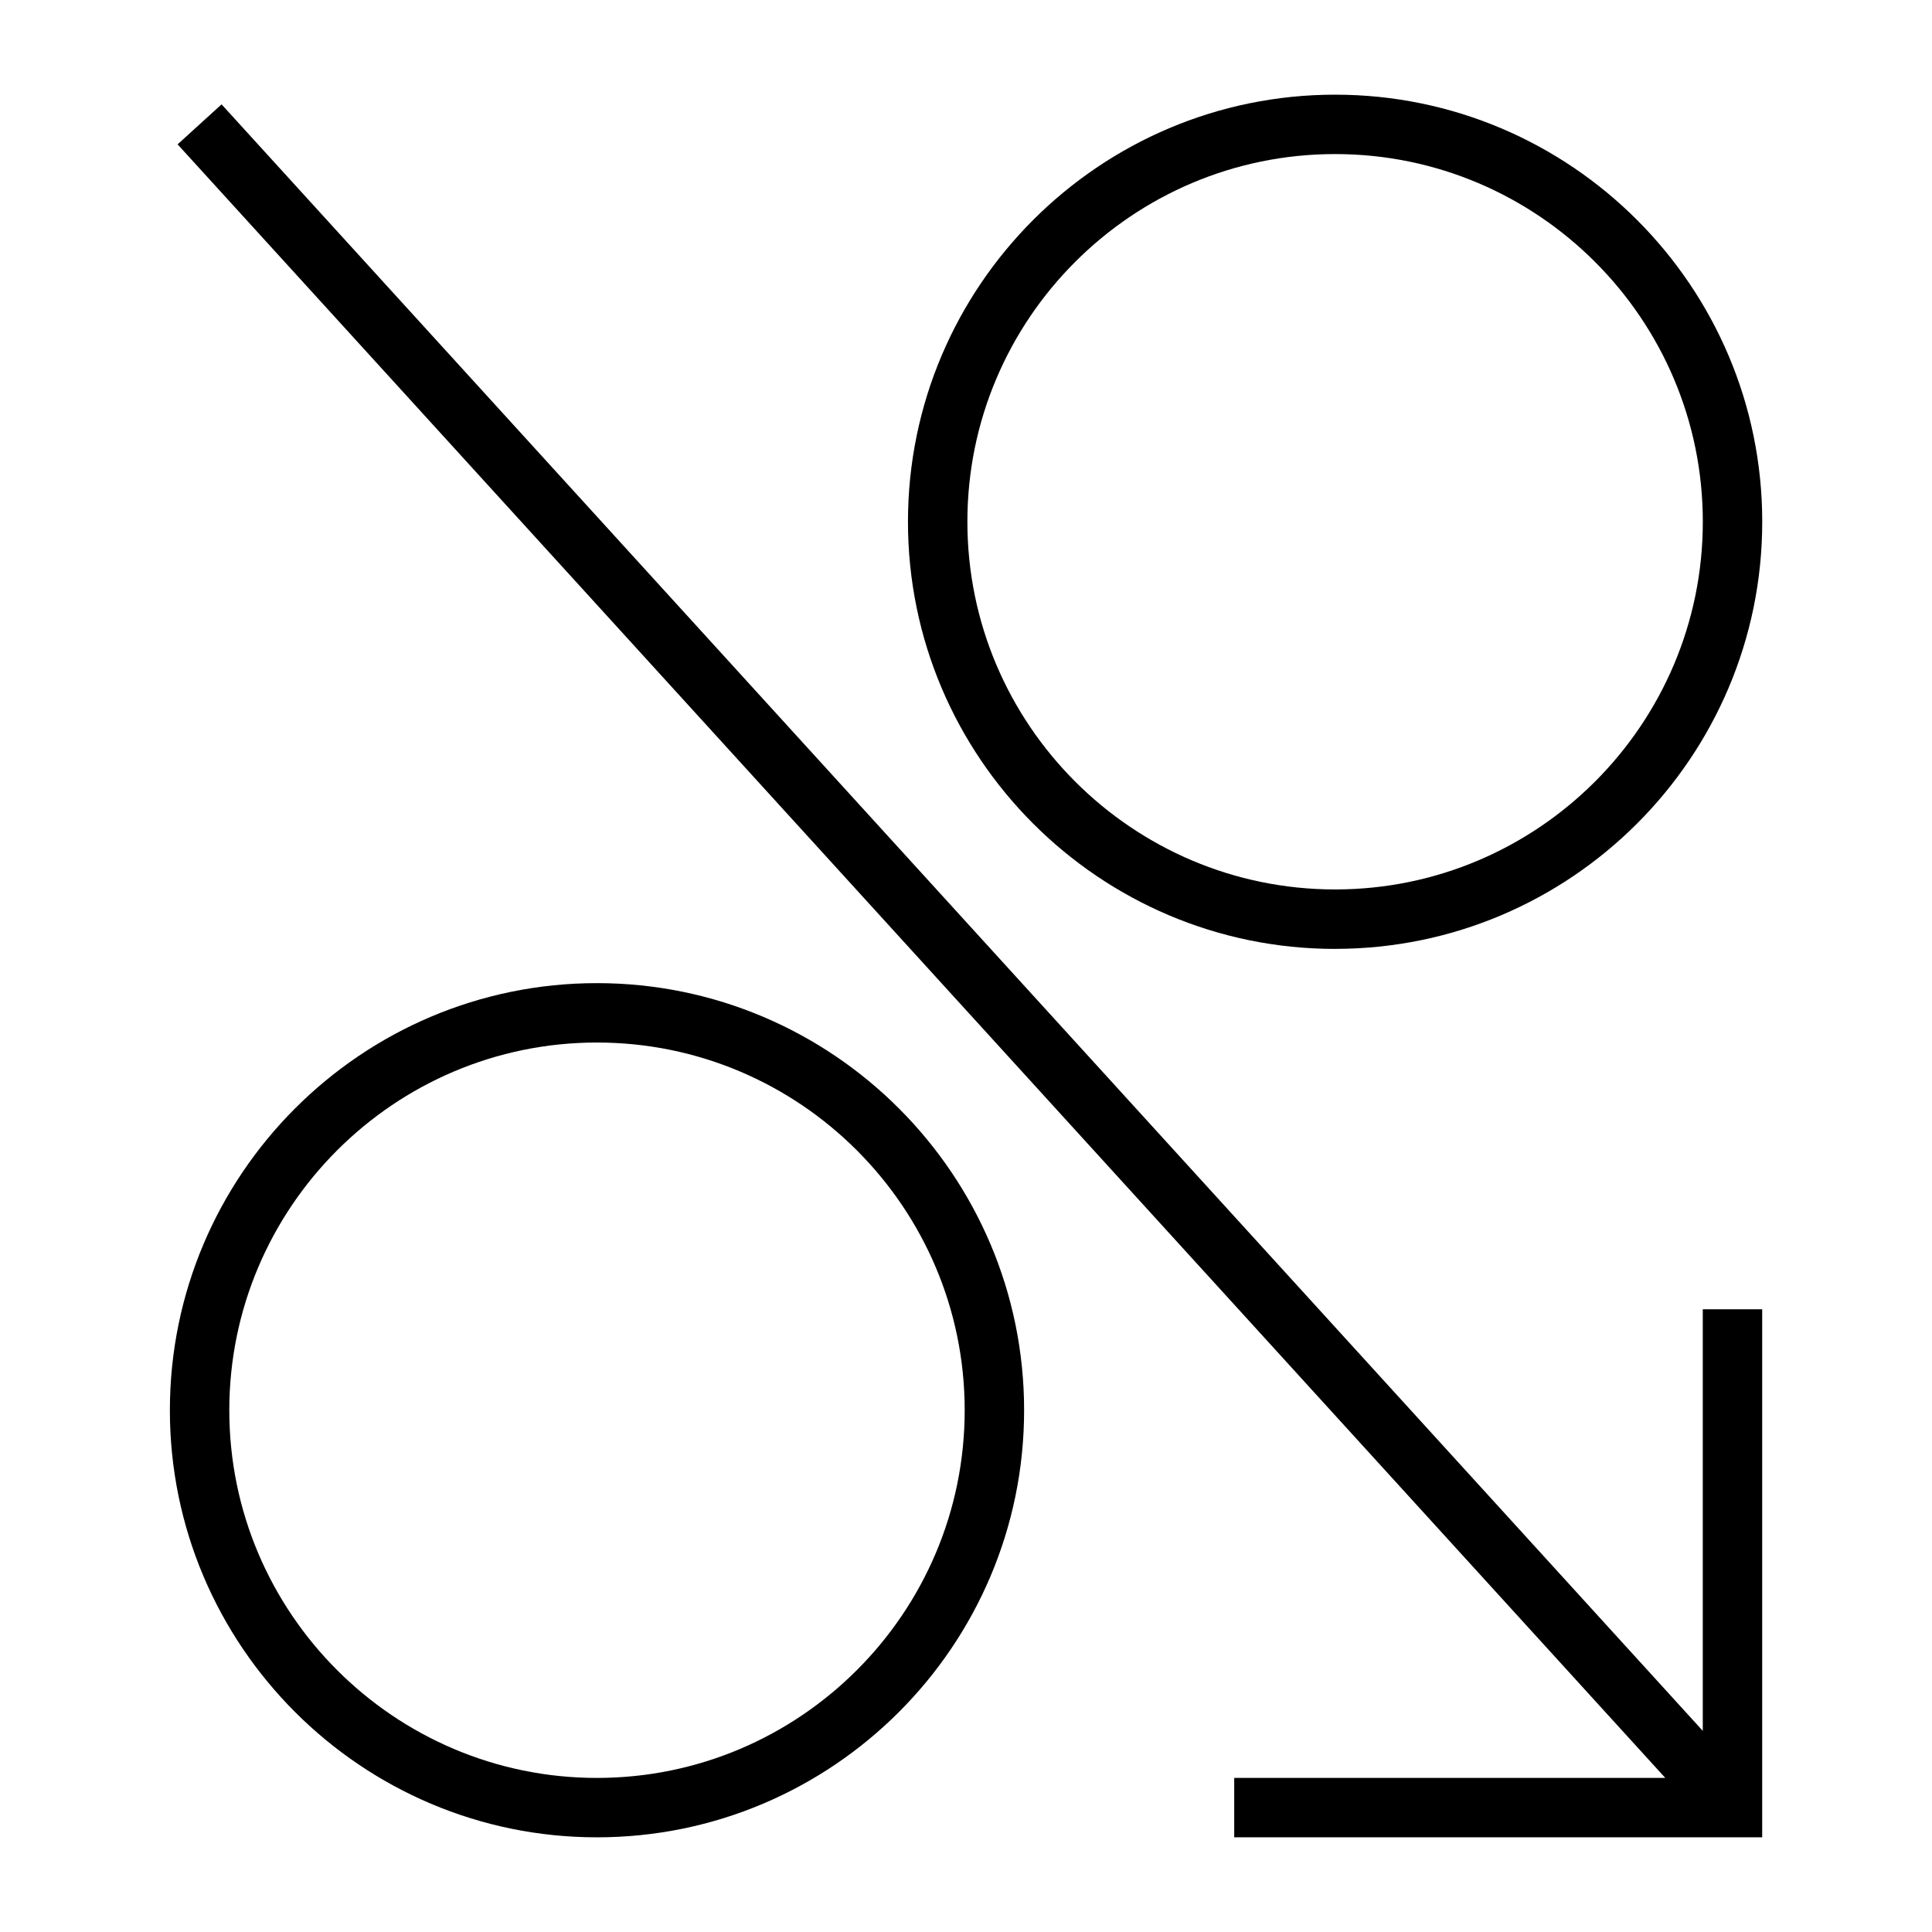 <?xml version="1.0" encoding="UTF-8"?>
<!-- Uploaded to: SVG Repo, www.svgrepo.com, Generator: SVG Repo Mixer Tools -->
<svg fill="#000000" width="800px" height="800px" version="1.1" viewBox="144 144 512 512" xmlns="http://www.w3.org/2000/svg">
 <g>
  <path d="m497.82 395.46c62.414 0 113.19-50.777 113.19-113.19 0-62.41-50.781-113.18-113.19-113.18-62.418 0-113.2 50.773-113.2 113.18-0.004 62.422 50.777 113.2 113.2 113.2zm0-210.63c53.73 0 97.445 43.711 97.445 97.434 0 53.734-43.715 97.449-97.445 97.449-53.734 0-97.453-43.715-97.453-97.449-0.008-53.723 43.711-97.434 97.453-97.434z"/>
  <path d="m302.2 630.91c62.418 0 113.2-50.773 113.2-113.18 0-62.418-50.785-113.19-113.2-113.19-62.41 0-113.18 50.777-113.18 113.19-0.004 62.402 50.773 113.18 113.18 113.18zm0-210.63c53.734 0 97.453 43.715 97.453 97.449 0.008 53.73-43.719 97.441-97.453 97.441-53.723 0-97.434-43.711-97.434-97.434 0-53.742 43.711-97.457 97.434-97.457z"/>
  <path d="m471.08 615.16v15.742h139.92v-139.93h-15.746v111.72l-392.54-431.04-11.648 10.602 394.25 432.91z"/>
 </g>
</svg>